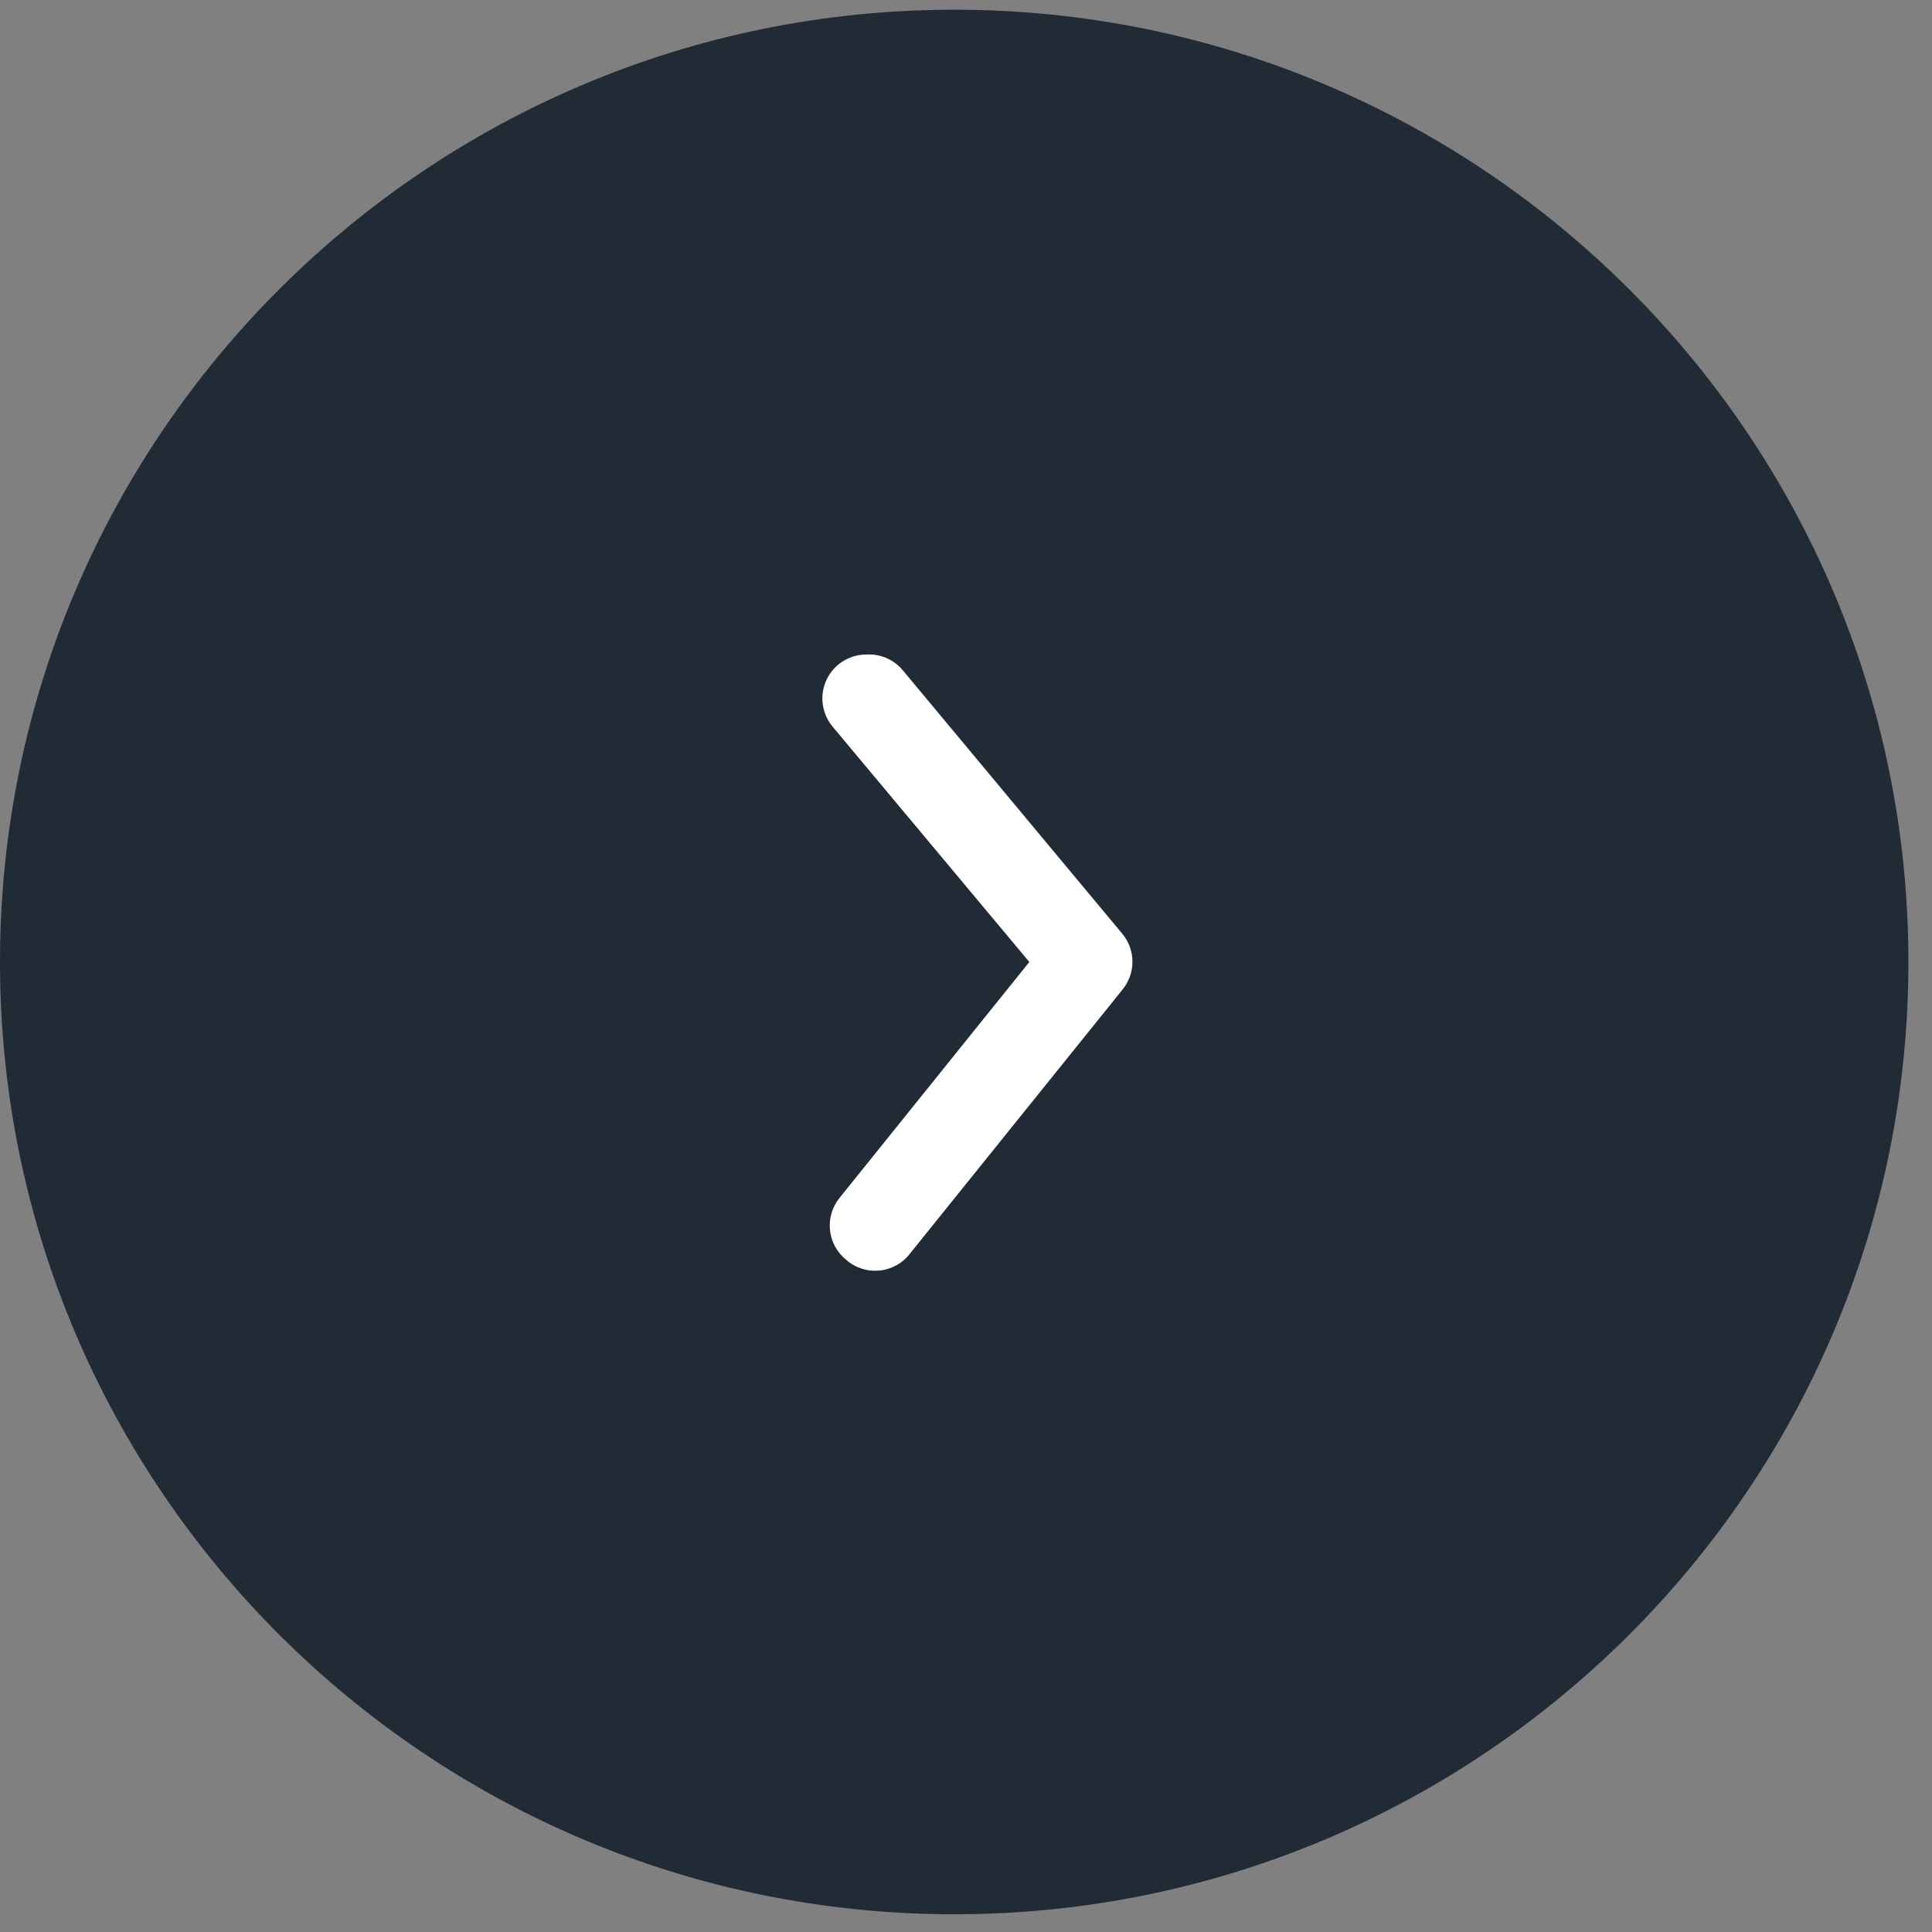 <svg width="63" height="63" viewBox="0 0 63 63" fill="none" xmlns="http://www.w3.org/2000/svg">
<rect x="0" y="0" width="63" height="63" fill="#808080" stroke="none"/>
<path d="M0 31.369C0 48.519 13.966 62.422 31.116 62.422C48.266 62.422 62.231 48.519 62.231 31.369C62.231 14.22 48.266 0.317 31.116 0.317C13.966 0.317 0 14.22 0 31.369Z" fill="#212B36"/>
<path d="M28.251 21.343C27.916 21.343 27.592 21.459 27.334 21.673C27.041 21.916 26.857 22.265 26.822 22.644C26.787 23.023 26.904 23.4 27.148 23.692L33.565 31.369L27.377 39.061C27.137 39.357 27.025 39.736 27.065 40.115C27.105 40.494 27.295 40.842 27.592 41.08C27.892 41.344 28.288 41.471 28.685 41.43C29.082 41.389 29.444 41.185 29.683 40.865L36.601 32.272C37.036 31.743 37.036 30.981 36.601 30.453L29.44 21.859C29.148 21.507 28.707 21.316 28.251 21.343Z" fill="white"/>
</svg>

